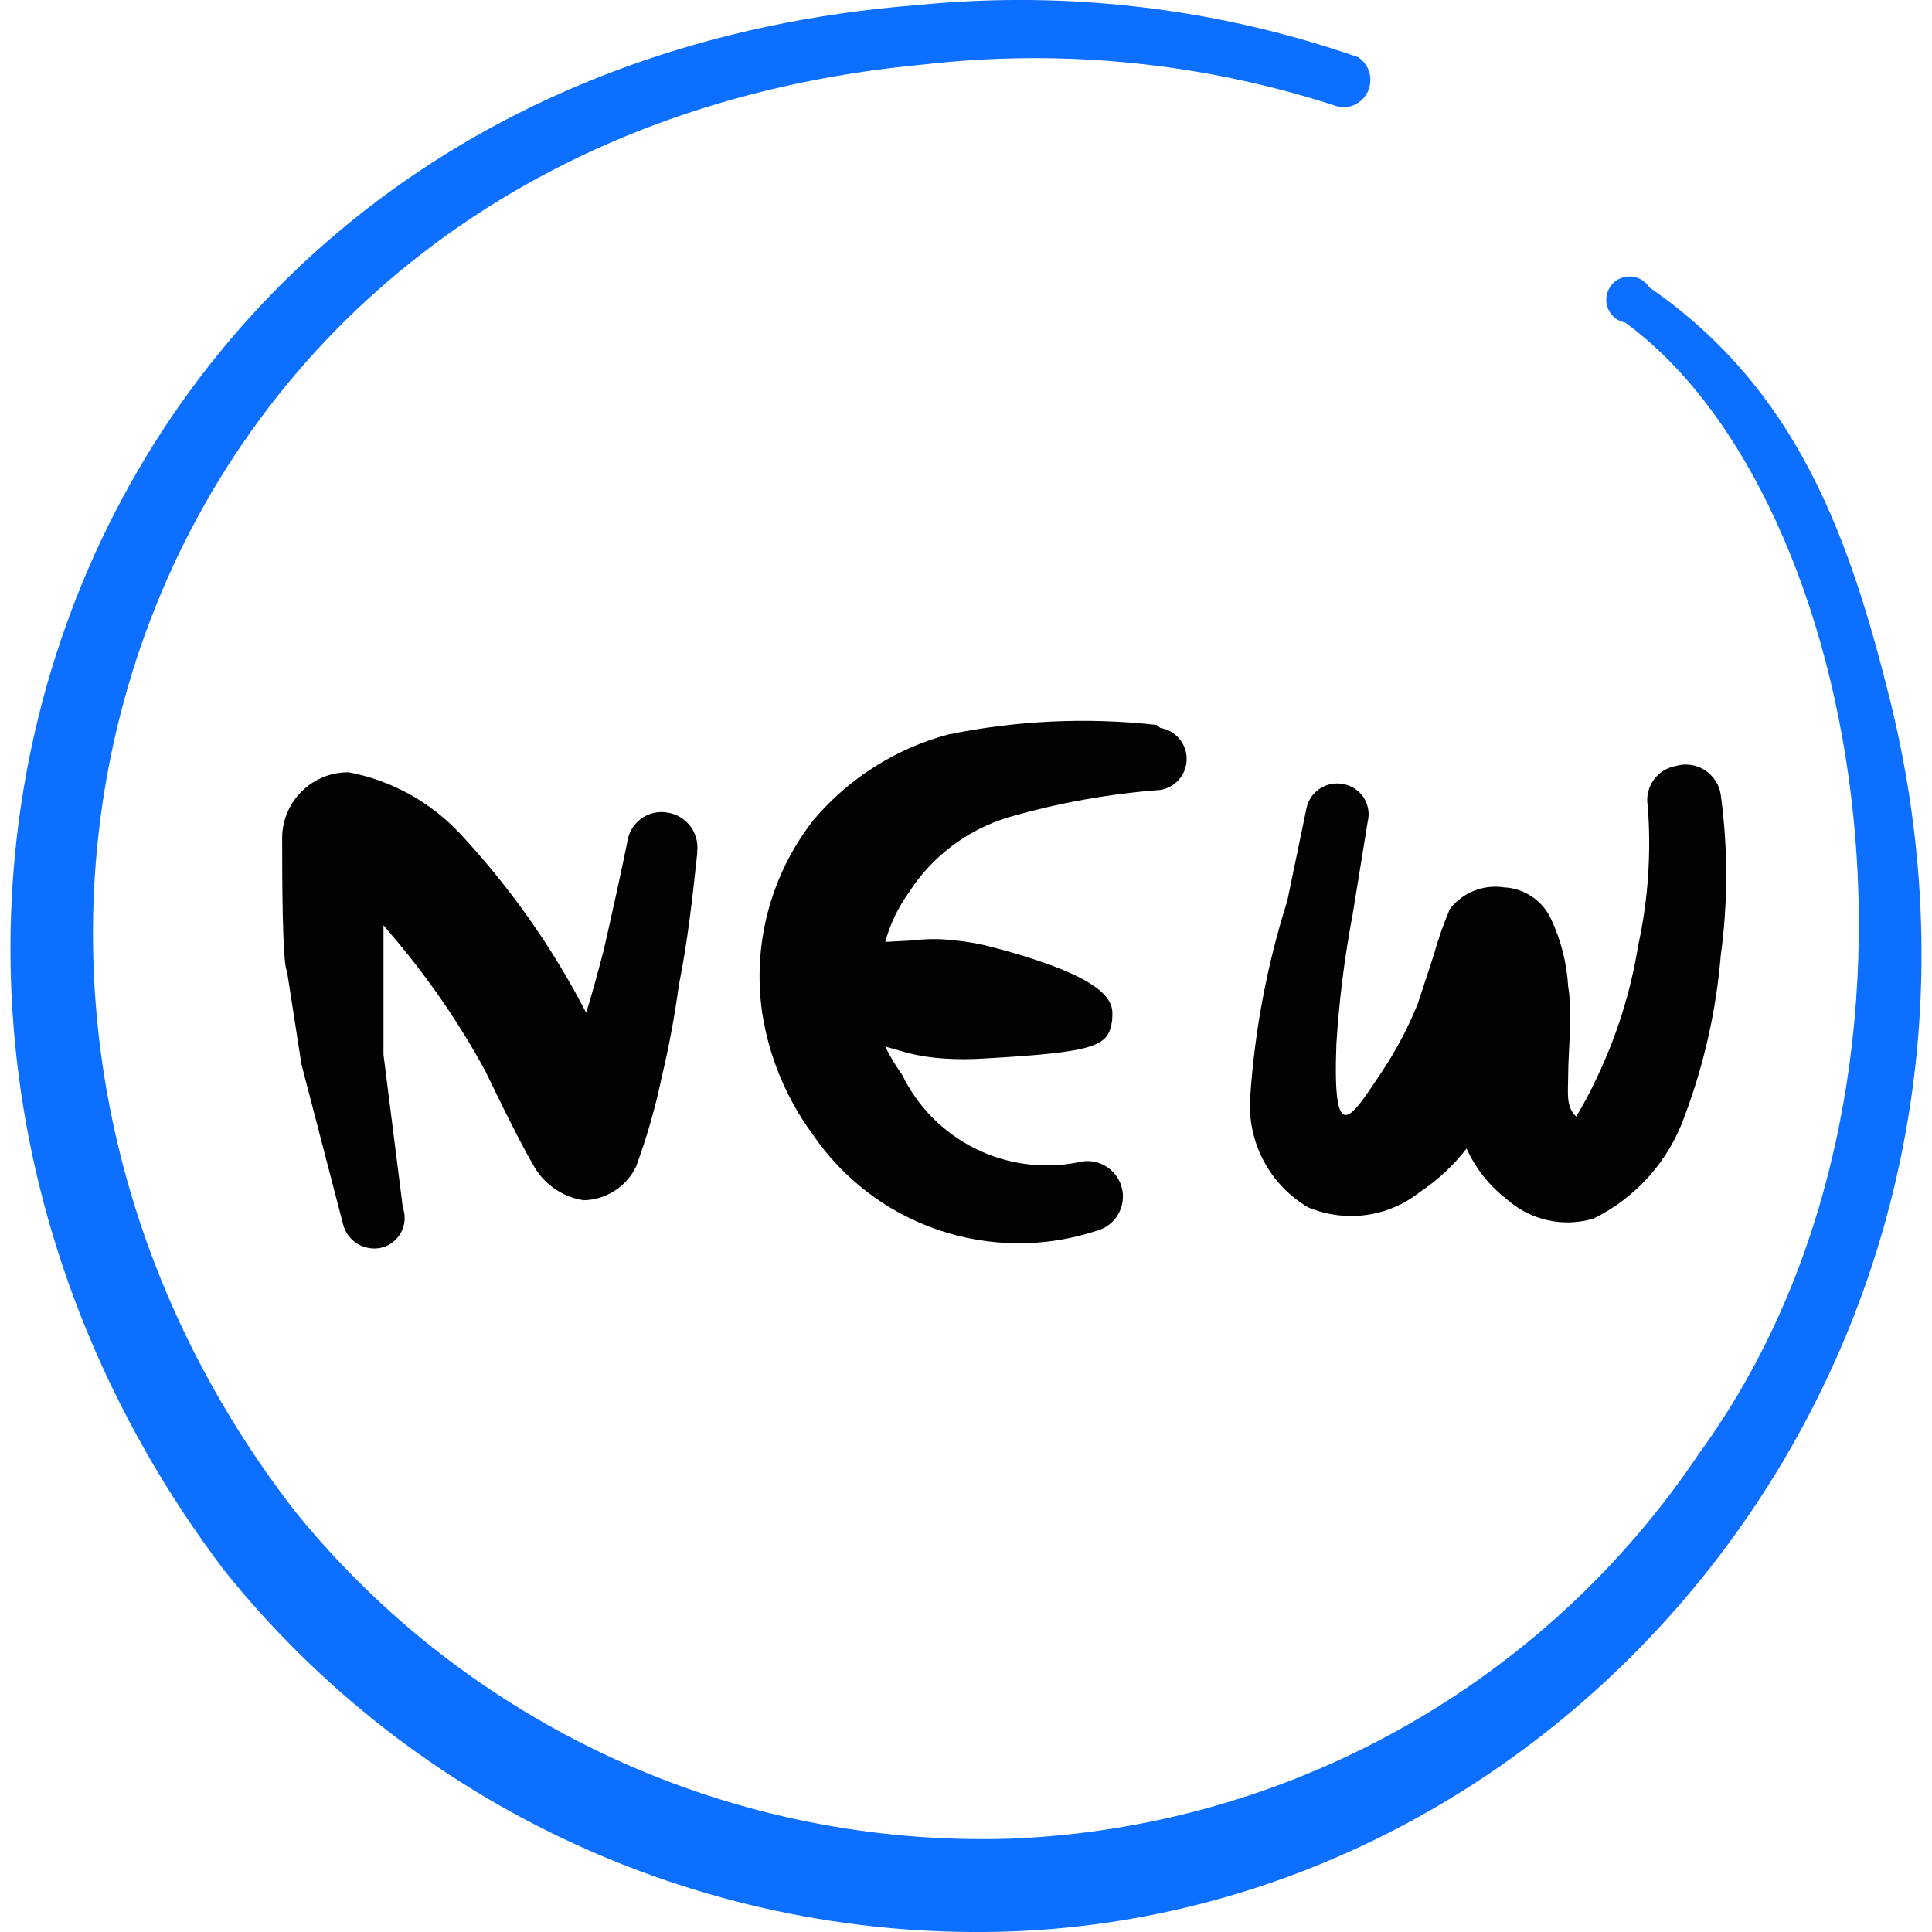 <svg xmlns="http://www.w3.org/2000/svg" fill="none" viewBox="0 0 24 24" id="Tag-New-Circle--Streamline-Freehand">
  <desc>
    Tag New Circle Streamline Icon: https://streamlinehq.com
  </desc>
  <path fill="#0c6fff" fill-rule="evenodd" d="M23.486 8.725c-0.51 -2.058 -1.159 -3.887 -2.998 -5.156 -0.026 -0.041 -0.061 -0.074 -0.103 -0.098 -0.042 -0.023 -0.089 -0.036 -0.137 -0.037 -0.048 -0.001 -0.095 0.01 -0.138 0.032 -0.043 0.022 -0.079 0.054 -0.106 0.094 -0.027 0.04 -0.044 0.085 -0.049 0.133 -0.005 0.048 0.002 0.096 0.02 0.14 0.018 0.044 0.047 0.084 0.084 0.114 0.037 0.03 0.081 0.051 0.129 0.06 2.997 2.188 4.256 9.472 0.919 14.048 -0.949 1.416 -2.219 2.588 -3.707 3.42 -1.488 0.832 -3.152 1.3 -4.855 1.366 -1.691 0.052 -3.372 -0.286 -4.911 -0.99 -1.539 -0.704 -2.895 -1.753 -3.961 -3.067C-1.682 11.892 1.775 1.701 11.476 0.801c1.74 -0.2 3.502 -0.019 5.166 0.53 0.076 0.009 0.152 -0.007 0.218 -0.047 0.065 -0.04 0.115 -0.1 0.142 -0.172 0.026 -0.072 0.028 -0.15 0.005 -0.223s-0.071 -0.135 -0.134 -0.178c-1.753 -0.611 -3.618 -0.832 -5.465 -0.649C1.005 0.871 -2.991 11.872 2.784 19.506c1.17 1.461 2.666 2.628 4.368 3.407 1.702 0.779 3.563 1.149 5.433 1.079 7.104 -0.28 12.849 -7.324 10.901 -15.267Z" clip-rule="evenodd" stroke-width="1"></path>
  <path fill="#020202" fill-rule="evenodd" d="M8.659 10.593c0.017 -0.115 -0.012 -0.233 -0.081 -0.326 -0.069 -0.094 -0.173 -0.156 -0.288 -0.173 -0.057 -0.01 -0.116 -0.008 -0.172 0.005 -0.057 0.013 -0.11 0.038 -0.156 0.073 -0.047 0.035 -0.086 0.078 -0.115 0.128 -0.029 0.05 -0.048 0.106 -0.055 0.163 -0.09 0.44 -0.19 0.889 -0.29 1.329 -0.07 0.27 -0.14 0.53 -0.22 0.789 -0.421 -0.815 -0.952 -1.568 -1.579 -2.238 -0.367 -0.387 -0.845 -0.649 -1.369 -0.749 -0.214 -0.003 -0.42 0.078 -0.575 0.226 -0.155 0.147 -0.246 0.35 -0.254 0.564 0 0.45 0 1.599 0.06 1.679l0.18 1.159 0.52 1.998c0.028 0.098 0.092 0.181 0.179 0.233 0.087 0.052 0.191 0.069 0.29 0.047 0.052 -0.012 0.101 -0.035 0.144 -0.068 0.043 -0.033 0.078 -0.074 0.103 -0.121 0.025 -0.047 0.041 -0.099 0.045 -0.153 0.004 -0.054 -0.004 -0.107 -0.022 -0.158l-0.24 -1.898v-1.609l0.1 0.12c0.448 0.524 0.84 1.093 1.169 1.699 0 0 0.4 0.839 0.58 1.139 0.062 0.122 0.153 0.227 0.264 0.307 0.111 0.08 0.24 0.132 0.375 0.152 0.136 -0.003 0.269 -0.044 0.384 -0.118 0.115 -0.074 0.207 -0.178 0.266 -0.301 0.134 -0.365 0.241 -0.739 0.32 -1.119 0.089 -0.372 0.159 -0.749 0.21 -1.129 0.11 -0.54 0.17 -1.089 0.23 -1.649Z" clip-rule="evenodd" stroke-width="1"></path>
  <path fill="#020202" fill-rule="evenodd" d="M14.364 9.005c-0.864 -0.096 -1.737 -0.055 -2.588 0.12 -0.651 0.175 -1.233 0.545 -1.669 1.059 -0.263 0.336 -0.455 0.721 -0.565 1.133 -0.11 0.412 -0.135 0.842 -0.074 1.264 0.084 0.542 0.296 1.056 0.619 1.499 0.378 0.559 0.927 0.98 1.566 1.198 0.638 0.218 1.331 0.222 1.971 0.011 0.113 -0.03 0.209 -0.104 0.267 -0.206 0.058 -0.101 0.074 -0.221 0.043 -0.334 -0.03 -0.113 -0.104 -0.208 -0.206 -0.267 -0.101 -0.058 -0.221 -0.074 -0.334 -0.043 -0.434 0.086 -0.884 0.026 -1.28 -0.171 -0.396 -0.197 -0.715 -0.52 -0.908 -0.918 -0.08 -0.111 -0.15 -0.227 -0.21 -0.35l0.28 0.08c0.151 0.038 0.304 0.061 0.46 0.07 0.156 0.01 0.313 0.01 0.47 0 1.449 -0.08 1.559 -0.16 1.609 -0.47 0 -0.16 0.15 -0.48 -1.469 -0.909 -0.163 -0.045 -0.331 -0.075 -0.5 -0.09 -0.163 -0.02 -0.327 -0.02 -0.489 0l-0.36 0.02c0.059 -0.219 0.158 -0.425 0.29 -0.609 0.288 -0.451 0.727 -0.783 1.239 -0.939 0.616 -0.178 1.249 -0.292 1.888 -0.34 0.091 -0.015 0.174 -0.062 0.234 -0.132s0.093 -0.16 0.093 -0.253c0 -0.093 -0.033 -0.182 -0.093 -0.253 -0.06 -0.07 -0.143 -0.117 -0.234 -0.132l-0.05 -0.04Z" clip-rule="evenodd" stroke-width="1"></path>
  <path fill="#020202" fill-rule="evenodd" d="M20.828 9.514c-0.057 0.008 -0.111 0.028 -0.16 0.058 -0.049 0.03 -0.091 0.069 -0.125 0.116 -0.034 0.047 -0.057 0.099 -0.07 0.155 -0.013 0.056 -0.014 0.114 -0.004 0.17 0.045 0.582 0.005 1.168 -0.12 1.738 -0.091 0.564 -0.263 1.113 -0.509 1.629 -0.077 0.168 -0.164 0.332 -0.26 0.49 -0.13 -0.12 -0.1 -0.3 -0.1 -0.48 0 -0.38 0.06 -0.779 0 -1.139 -0.017 -0.287 -0.088 -0.569 -0.21 -0.829 -0.052 -0.115 -0.134 -0.213 -0.238 -0.283 -0.104 -0.071 -0.226 -0.111 -0.351 -0.116 -0.126 -0.019 -0.254 -0.004 -0.372 0.043 -0.118 0.047 -0.221 0.126 -0.298 0.226 -0.079 0.185 -0.146 0.375 -0.2 0.57l-0.2 0.61c-0.116 0.286 -0.26 0.561 -0.43 0.819 -0.4 0.6 -0.629 0.999 -0.58 -0.32 0.033 -0.536 0.1 -1.07 0.2 -1.599l0.19 -1.169c0.012 -0.049 0.014 -0.1 0.005 -0.15 -0.008 -0.05 -0.026 -0.098 -0.053 -0.141 -0.027 -0.043 -0.062 -0.08 -0.104 -0.109 -0.042 -0.029 -0.088 -0.049 -0.138 -0.06 -0.05 -0.012 -0.102 -0.014 -0.152 -0.006 -0.051 0.008 -0.099 0.026 -0.143 0.053 -0.044 0.027 -0.082 0.062 -0.112 0.104 -0.03 0.042 -0.051 0.089 -0.063 0.139l-0.24 1.159c-0.25 0.788 -0.404 1.603 -0.46 2.428 -0.021 0.274 0.035 0.549 0.162 0.792 0.127 0.244 0.32 0.447 0.557 0.586 0.227 0.095 0.476 0.128 0.72 0.095 0.244 -0.033 0.475 -0.132 0.668 -0.285 0.221 -0.147 0.417 -0.33 0.58 -0.54 0.113 0.247 0.284 0.464 0.5 0.629 0.144 0.129 0.319 0.219 0.508 0.261 0.189 0.042 0.386 0.035 0.571 -0.021 0.527 -0.26 0.932 -0.715 1.129 -1.269 0.242 -0.642 0.393 -1.315 0.45 -1.998 0.09 -0.663 0.09 -1.335 0 -1.998 -0.009 -0.061 -0.031 -0.12 -0.065 -0.172 -0.034 -0.052 -0.078 -0.097 -0.13 -0.131 -0.052 -0.034 -0.11 -0.057 -0.172 -0.066 -0.061 -0.01 -0.124 -0.006 -0.184 0.01Z" clip-rule="evenodd" stroke-width="1"></path>
</svg>